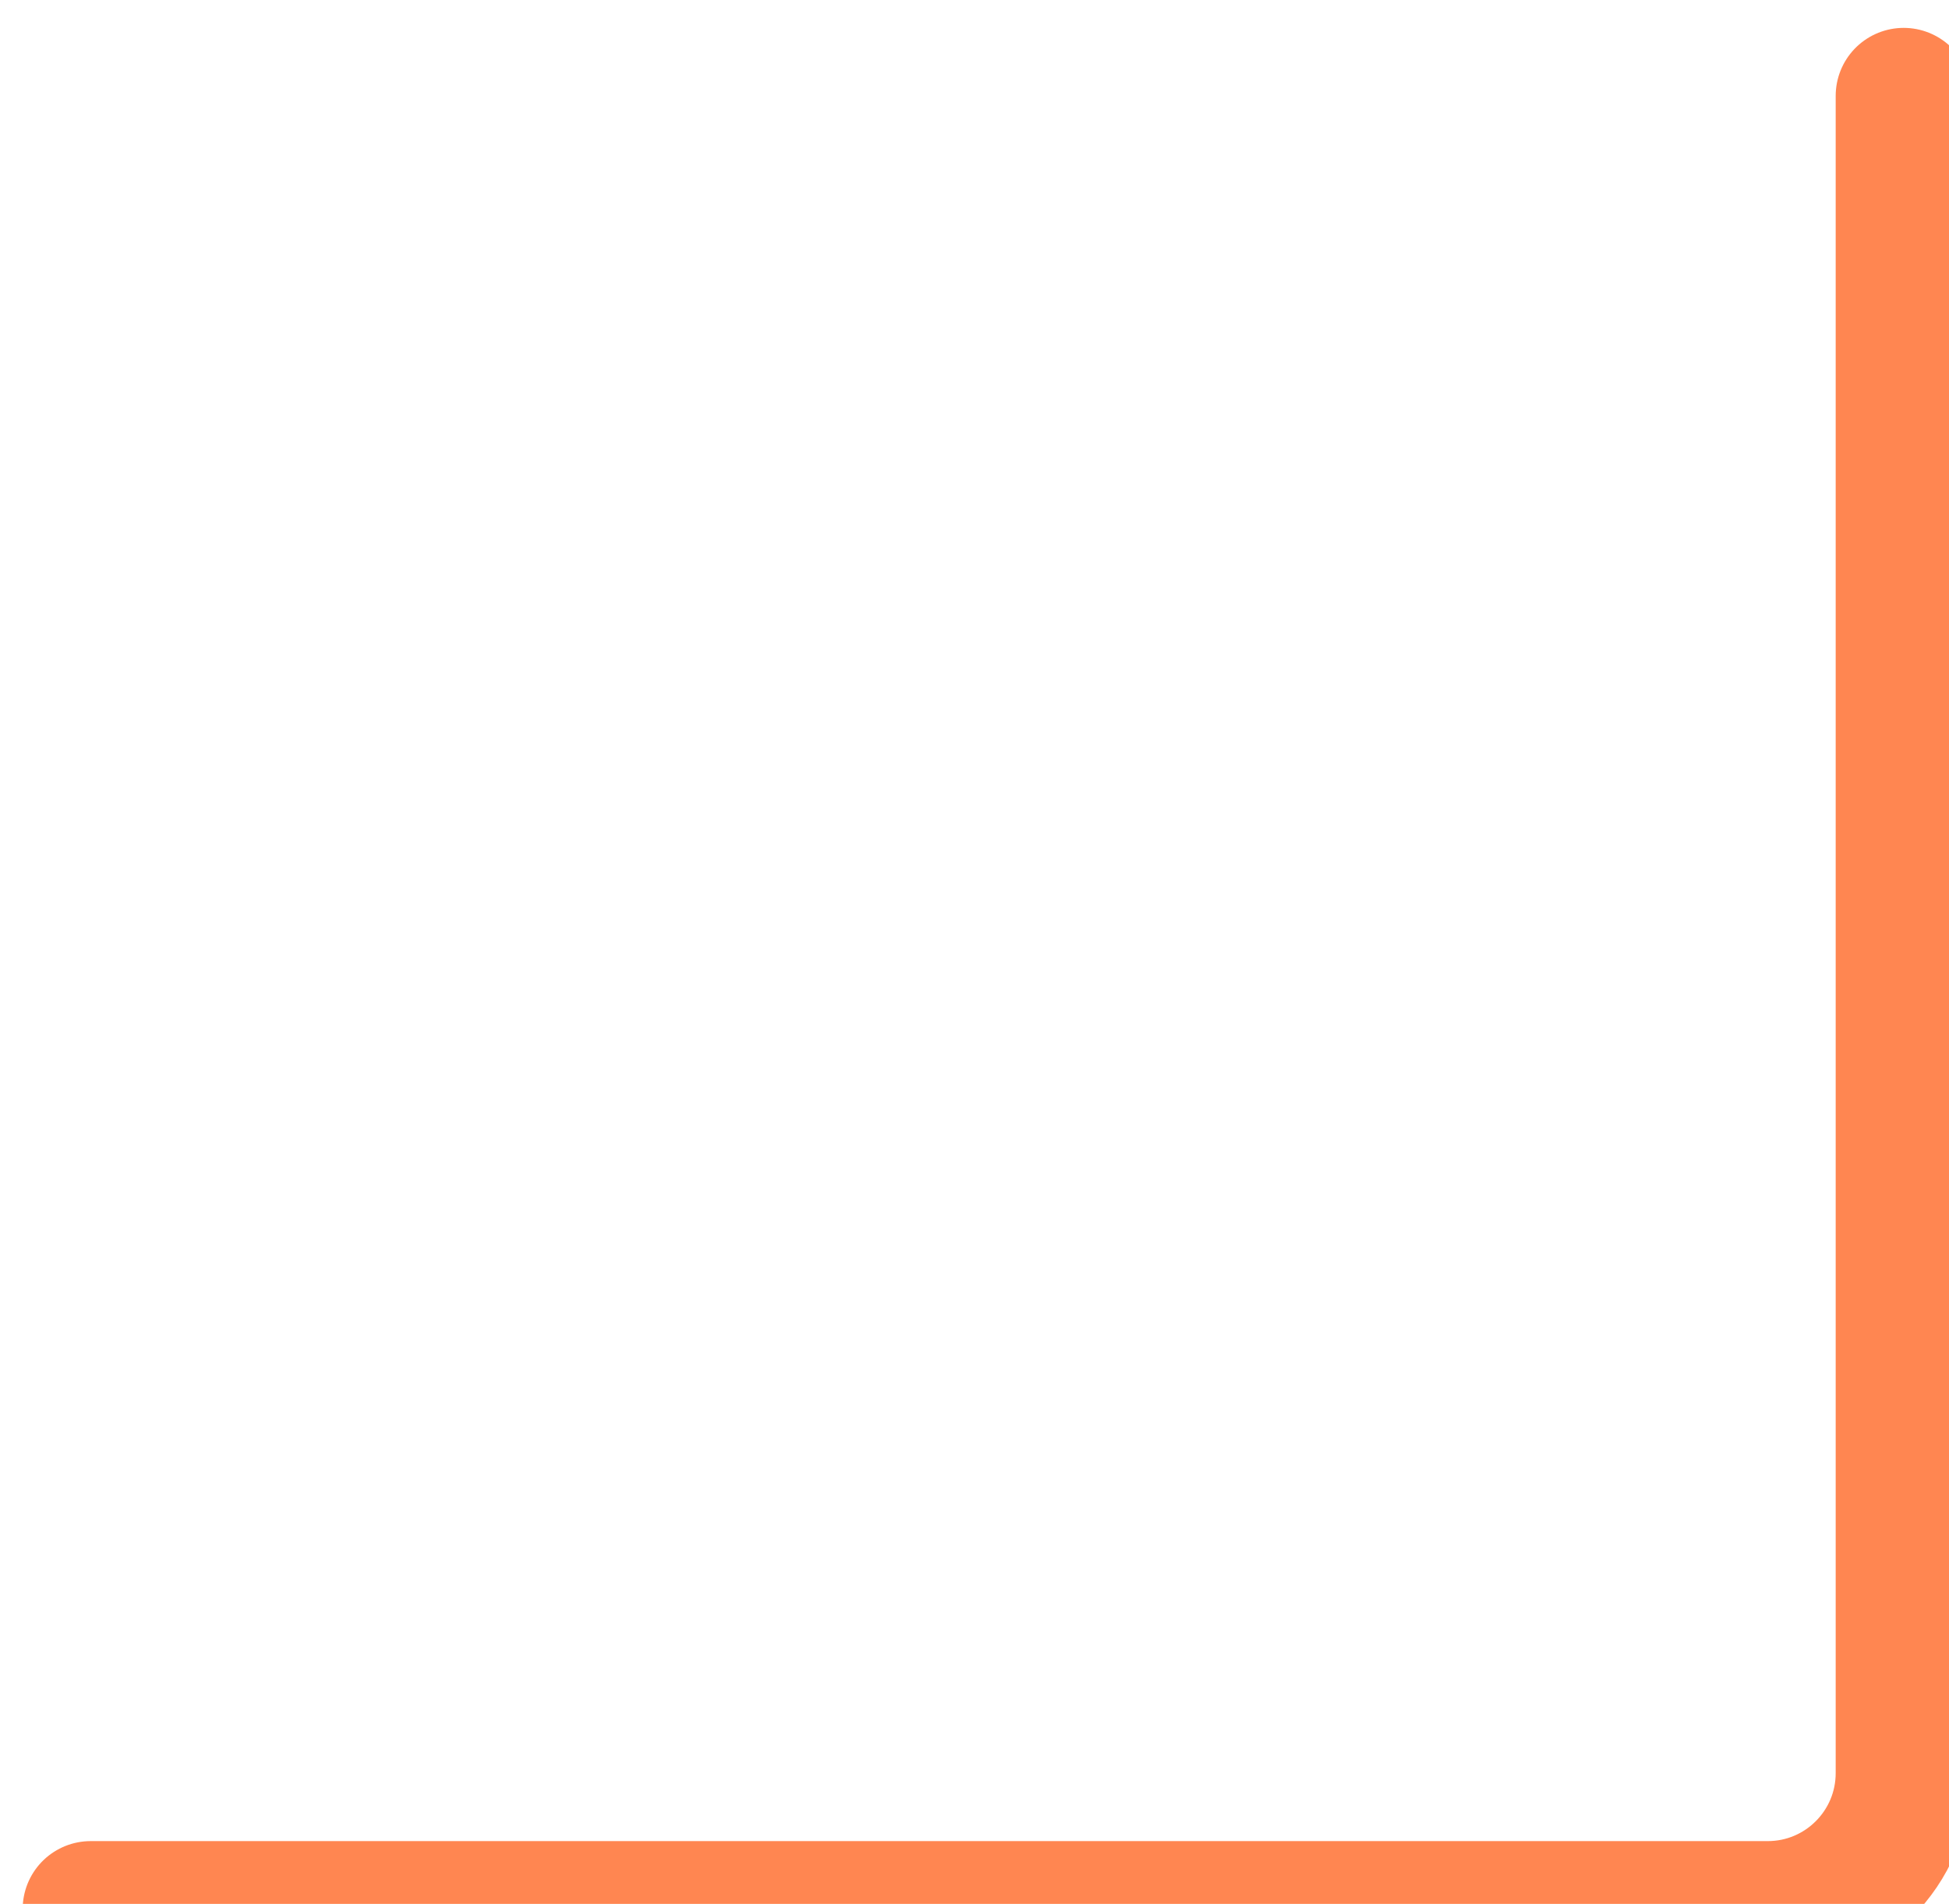 <svg width="43" height="42" viewBox="0 0 43 42" fill="none" xmlns="http://www.w3.org/2000/svg">
<path d="M2 42.115H39C40.657 42.115 42 40.772 42 39.115V2.115" stroke="#FF8651" stroke-width="3" stroke-linecap="round"/>
</svg>
